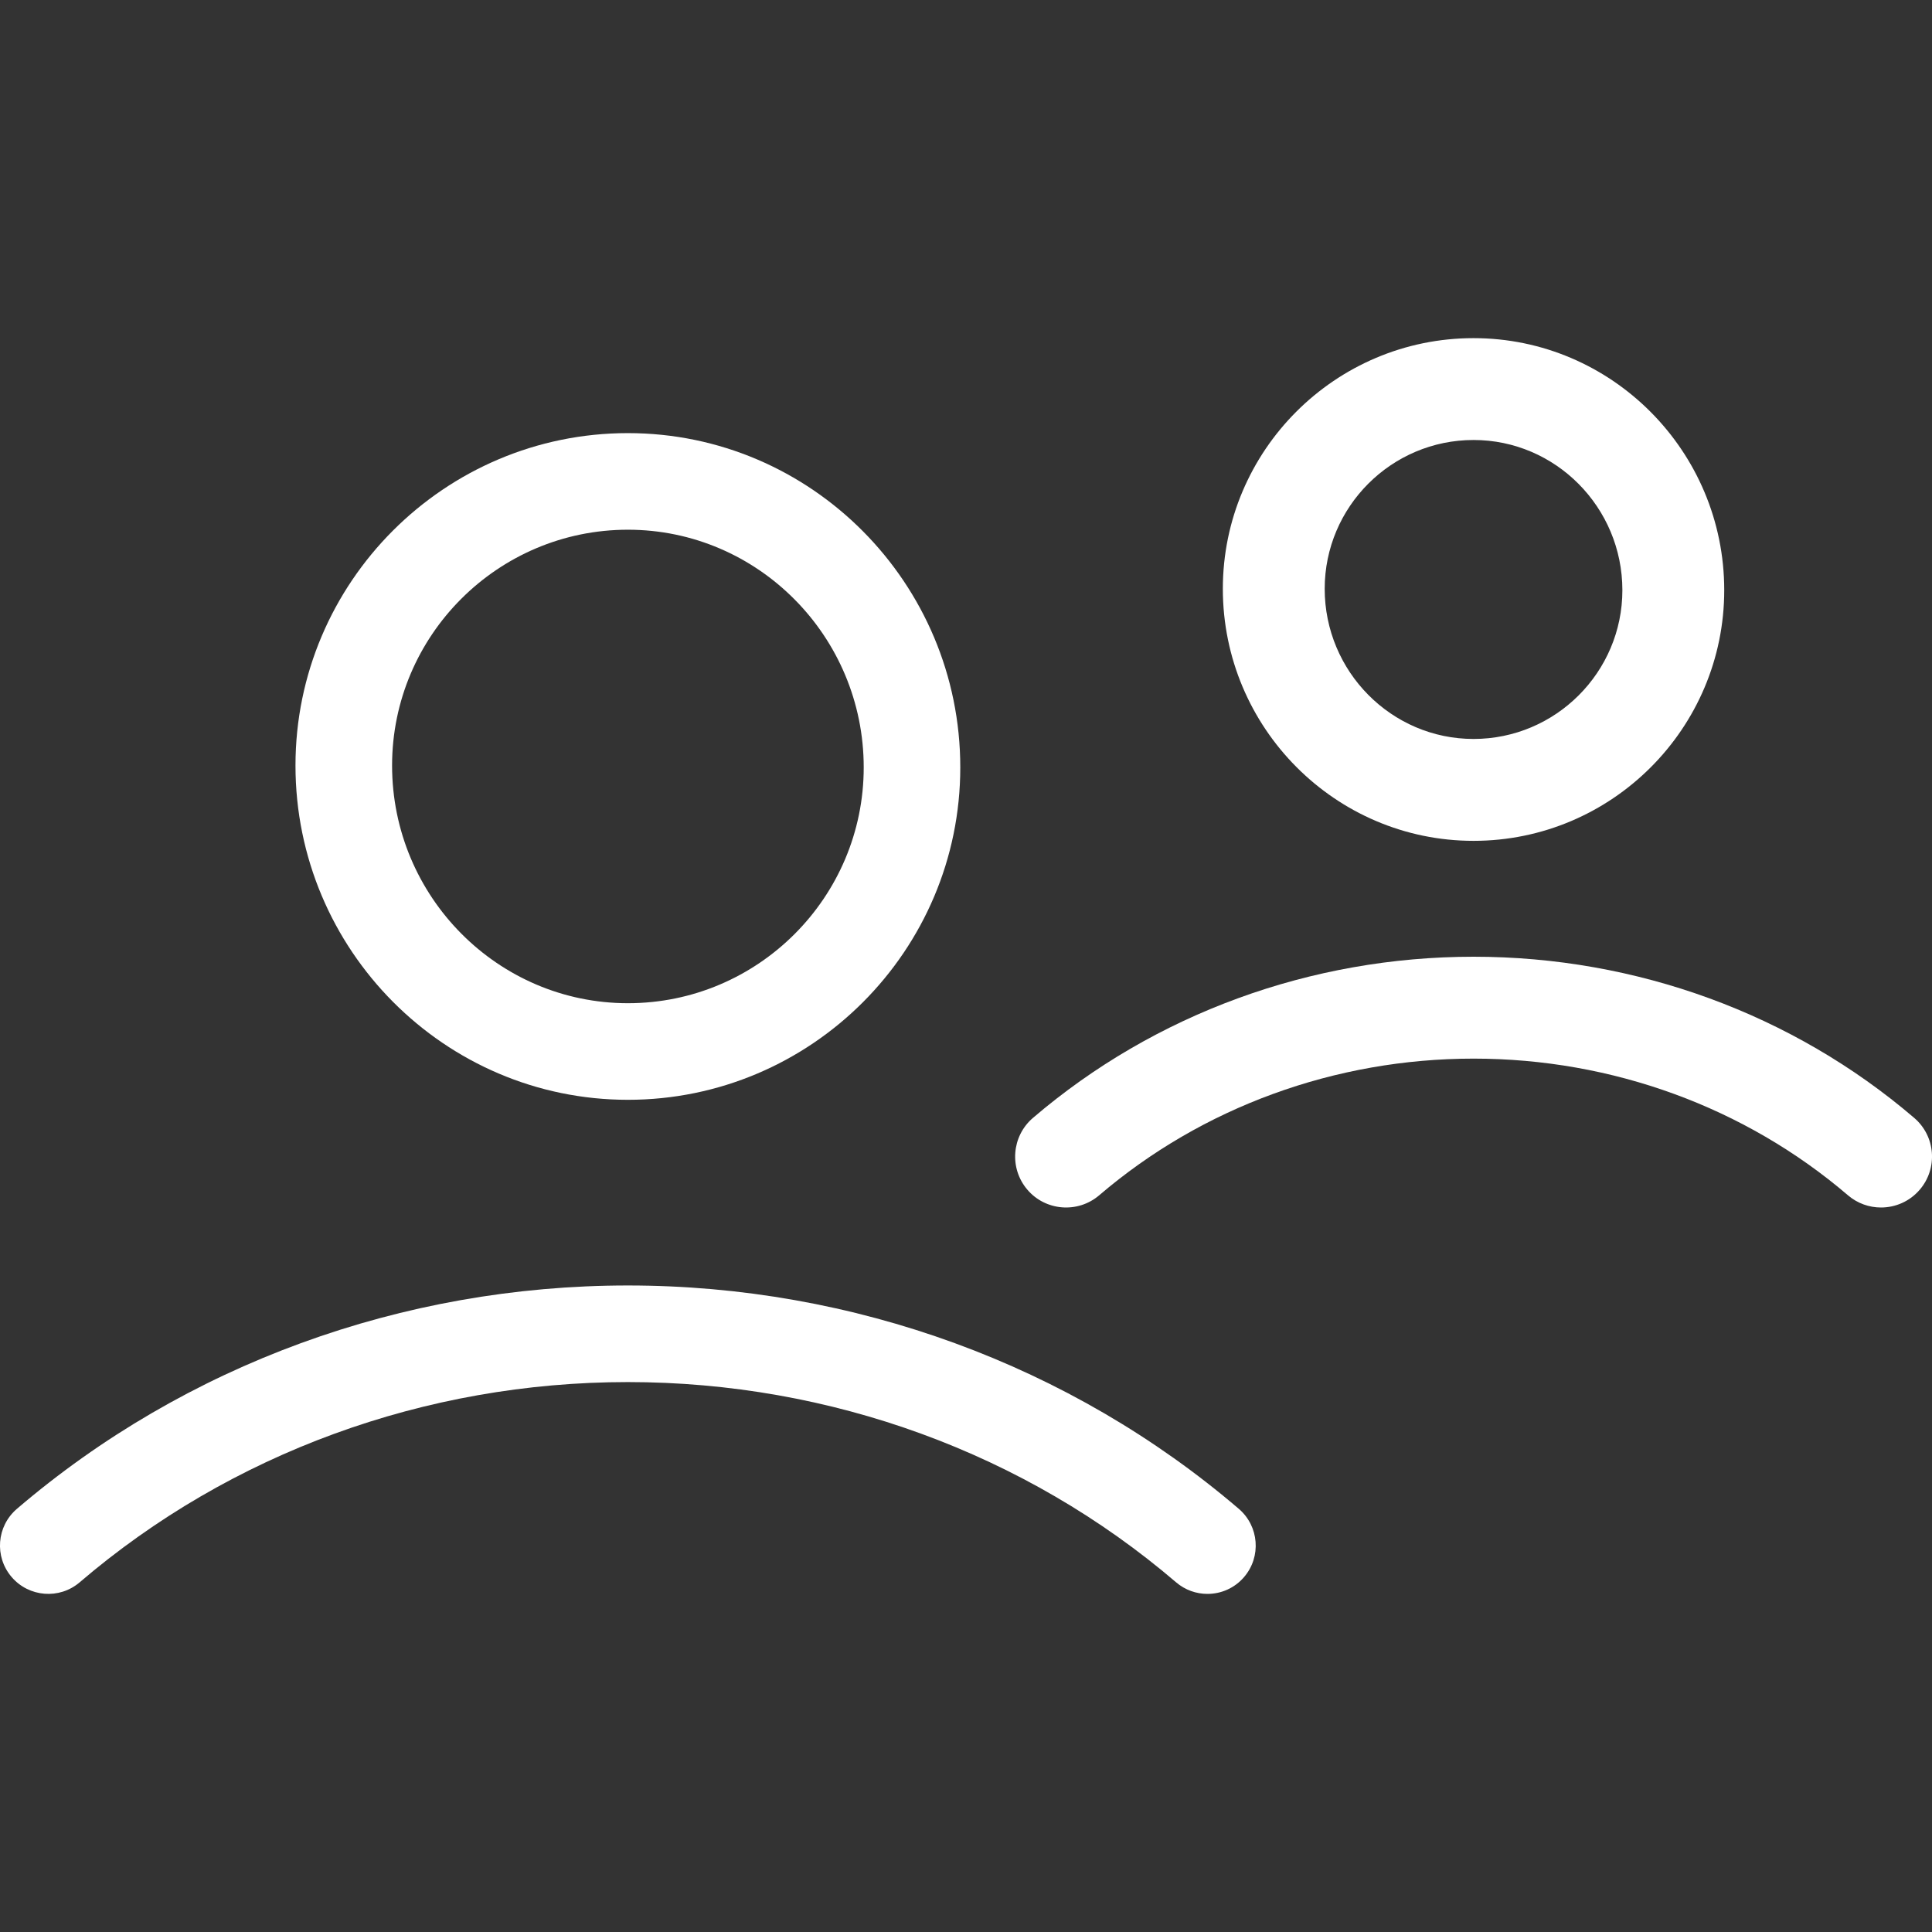 <?xml version="1.0" encoding="UTF-8" standalone="no"?>
<!-- Generator: Adobe Illustrator 14.0.0, SVG Export Plug-In . SVG Version: 6.00 Build 43363)  -->

<svg
   version="1.1"
   x="0px"
   y="0px"
   width="50px"
   height="50px"
   viewBox="0 0 50 50"
   enable-background="new 0 0 50 50"
   xml:space="preserve"
   id="svg58"
   sodipodi:docname="blanc-habitants.svg"
   inkscape:version="1.2.2 (732a01da63, 2022-12-09)"
   xmlns:inkscape="http://www.inkscape.org/namespaces/inkscape"
   xmlns:sodipodi="http://sodipodi.sourceforge.net/DTD/sodipodi-0.dtd"
   xmlns="http://www.w3.org/2000/svg"
   xmlns:svg="http://www.w3.org/2000/svg"><rect x="0" y="0" width="50" height="50" fill="#333333" stroke="none"/><defs
   id="defs62" /><sodipodi:namedview
   id="namedview60"
   pagecolor="#ffffff"
   bordercolor="#000000"
   borderopacity="0.25"
   inkscape:showpageshadow="2"
   inkscape:pageopacity="0.0"
   inkscape:pagecheckerboard="0"
   inkscape:deskcolor="#d1d1d1"
   showgrid="false"
   inkscape:zoom="4.72"
   inkscape:cx="-10.59322"
   inkscape:cy="25.105932"
   inkscape:window-width="1536"
   inkscape:window-height="890"
   inkscape:window-x="1913"
   inkscape:window-y="-6"
   inkscape:window-maximized="1"
   inkscape:current-layer="svg58" />
<g
   id="transport"
   display="none">
	<g
   display="inline"
   id="g10">
		<path
   fill="#4D5874"
   d="M13.571,30.477c-2.232,0-4.048,1.816-4.048,4.047c0,2.232,1.816,4.049,4.048,4.049    c2.232,0,4.048-1.816,4.048-4.049C17.619,32.293,15.803,30.477,13.571,30.477z M13.571,36.191c-0.919,0-1.667-0.748-1.667-1.668    c0-0.918,0.748-1.666,1.667-1.666c0.919,0,1.667,0.748,1.667,1.666C15.237,35.443,14.49,36.191,13.571,36.191z"
   id="path2" />
		<path
   fill="#4D5874"
   d="M36.428,30.477c-2.23,0-4.047,1.816-4.047,4.047c0,2.232,1.816,4.049,4.047,4.049    c2.232,0,4.049-1.816,4.049-4.049C40.477,32.293,38.66,30.477,36.428,30.477z M36.428,36.191c-0.918,0-1.666-0.748-1.666-1.668    c0-0.918,0.748-1.666,1.666-1.666c0.92,0,1.668,0.748,1.668,1.666C38.096,35.443,37.348,36.191,36.428,36.191z"
   id="path4" />
		<path
   fill="#4D5874"
   d="M39.287,0H10.713C6.906,0,3.809,3.097,3.809,6.904v32.383c0,2.346,1.628,4.303,3.81,4.84v2.779    c0,1.707,1.388,3.094,3.095,3.094h3.81c1.707,0,3.095-1.387,3.095-3.094v-2.621h14.762v2.621c0,1.707,1.389,3.094,3.096,3.094    h3.811c1.705,0,3.094-1.387,3.094-3.094v-2.779c2.182-0.537,3.811-2.494,3.811-4.84V6.904C46.191,3.097,43.094,0,39.287,0z     M15.237,46.906c0,0.395-0.32,0.713-0.714,0.713h-3.81c-0.394,0-0.713-0.318-0.713-0.713v-2.621h5.237V46.906z M39.287,47.619    h-3.811c-0.395,0-0.715-0.318-0.715-0.713v-2.621H40v2.621C40,47.301,39.68,47.619,39.287,47.619z M41.191,41.904H8.809    c-1.444,0-2.619-1.174-2.619-2.617V25.442c1.213,1.056,2.792,1.7,4.523,1.7h28.574c1.73,0,3.309-0.645,4.521-1.7v13.845    C43.809,40.73,42.635,41.904,41.191,41.904z M39.287,24.762H10.713c-2.494,0-4.523-2.029-4.523-4.524V6.904    c0-2.494,2.029-4.524,4.523-4.524h28.574c2.494,0,4.521,2.03,4.521,4.524v13.333C43.809,22.733,41.781,24.762,39.287,24.762z"
   id="path6" />
		<path
   fill="#4D5874"
   d="M31.666,4.812H18.334c-0.658,0-1.191,0.533-1.191,1.19c0,0.657,0.533,1.19,1.191,1.19h13.332    c0.658,0,1.191-0.533,1.191-1.19C32.857,5.345,32.324,4.812,31.666,4.812z"
   id="path8" />
	</g>
</g>
<g
   id="habitats"
   display="none">
	<g
   display="inline"
   id="g33">
		<g
   id="g15">
			<path
   fill="#4D5874"
   d="M42.23,17.907h-4.75c-0.691,0-1.25-0.56-1.25-1.25v-4.75c0-0.69,0.559-1.25,1.25-1.25h4.75     c0.689,0,1.25,0.56,1.25,1.25v4.75C43.48,17.348,42.92,17.907,42.23,17.907L42.23,17.907z M38.73,15.407h2.25v-2.25h-2.25V15.407     L38.73,15.407z"
   id="path13" />
		</g>
		<g
   id="g19">
			<path
   fill="#4D5874"
   d="M42.23,28.692h-4.75c-0.691,0-1.25-0.56-1.25-1.25v-4.75c0-0.69,0.559-1.25,1.25-1.25h4.75     c0.689,0,1.25,0.56,1.25,1.25v4.75C43.48,28.133,42.92,28.692,42.23,28.692L42.23,28.692z M38.73,26.192h2.25v-2.25h-2.25V26.192     L38.73,26.192z"
   id="path17" />
		</g>
		<g
   id="g23">
			<path
   fill="#4D5874"
   d="M42.23,39.48h-4.75c-0.691,0-1.25-0.56-1.25-1.25v-4.751c0-0.69,0.559-1.25,1.25-1.25h4.75     c0.689,0,1.25,0.56,1.25,1.25v4.751C43.48,38.921,42.92,39.48,42.23,39.48L42.23,39.48z M38.73,36.98h2.25v-2.251h-2.25V36.98     L38.73,36.98z"
   id="path21" />
		</g>
		<g
   id="g27">
			<path
   fill="#4D5874"
   d="M31.479,46h-9.156c-0.69,0-1.25-0.56-1.25-1.25V33.305h-9.418V44.75c0,0.69-0.56,1.25-1.25,1.25H1.25     C0.56,46,0,45.44,0,44.75V23.159c0-0.403,0.195-0.782,0.523-1.018l15.114-10.796c0.435-0.311,1.019-0.311,1.453,0l15.115,10.796     c0.328,0.235,0.523,0.614,0.523,1.018V44.75C32.729,45.44,32.168,46,31.479,46L31.479,46z M23.573,43.5h6.656V23.803     l-13.865-9.903L2.5,23.803V43.5h6.654V32.055c0-0.69,0.56-1.25,1.25-1.25h11.918c0.69,0,1.25,0.56,1.25,1.25V43.5L23.573,43.5z"
   id="path25" />
		</g>
		<g
   id="g31">
			<path
   fill="#4D5874"
   d="M48.75,46H37.48c-0.691,0-1.25-0.56-1.25-1.25s0.559-1.25,1.25-1.25H47.5v-37H21.932v3.004     c0,0.69-0.56,1.25-1.25,1.25s-1.25-0.56-1.25-1.25V5.25c0-0.69,0.56-1.25,1.25-1.25H48.75C49.441,4,50,4.559,50,5.25v39.5     C50,45.44,49.441,46,48.75,46L48.75,46z"
   id="path29" />
		</g>
	</g>
</g>
<g
   id="velocipede"
   display="none">
	<path
   display="inline"
   fill="#4D5874"
   d="M40.2,22.801c-0.481,0-0.951,0.046-1.414,0.114L35.143,9.901   c-0.379-1.354-1.627-2.301-3.033-2.301h-4.26c-0.69,0-1.25,0.56-1.25,1.25s0.56,1.25,1.25,1.25h4.26   c0.29,0,0.547,0.195,0.625,0.475l1.138,4.064l-14.821,4.12L17.285,13.9h1.065c0.69,0,1.25-0.56,1.25-1.25s-0.56-1.25-1.25-1.25   h-5.7c-0.69,0-1.25,0.56-1.25,1.25s0.56,1.25,1.25,1.25h1.975l2.269,6.24l-2.665,3.73c-1.333-0.678-2.834-1.069-4.429-1.069   c-5.404,0-9.8,4.396-9.8,9.8s4.396,9.8,9.8,9.8c4.646,0,8.54-3.254,9.542-7.6H23.1c0.133,0,0.26-0.027,0.384-0.067   c0.014-0.005,0.029-0.003,0.043-0.008c0.009-0.003,0.015-0.011,0.024-0.015c0.135-0.053,0.258-0.129,0.368-0.225   c0.019-0.017,0.036-0.032,0.053-0.05c0.022-0.021,0.048-0.039,0.068-0.062l11.633-13.303l0.702,2.508   c-3.509,1.493-5.976,4.975-5.976,9.021c0,5.403,4.396,9.8,9.8,9.8s9.8-4.396,9.8-9.8S45.604,22.801,40.2,22.801z M17.93,22.99   l3.386,9.311h-1.73c-0.085-2.79-1.339-5.286-3.292-7.02L17.93,22.99z M17.085,32.301h-5.806l3.553-4.975   C16.158,28.591,17.005,30.347,17.085,32.301z M9.8,39.9c-4.025,0-7.3-3.274-7.3-7.3s3.275-7.3,7.3-7.3   c1.053,0,2.052,0.229,2.957,0.631l-3.85,5.39c-0.482,0.674-0.546,1.55-0.167,2.286c0.378,0.736,1.128,1.193,1.957,1.193h6.063   C15.824,37.754,13.059,39.9,9.8,39.9z M23.552,31.136l-3.644-10.021l14.638-4.069l0.321,1.147L23.552,31.136z M40.2,39.9   c-4.025,0-7.3-3.274-7.3-7.3c0-2.9,1.703-5.402,4.159-6.58l1.937,6.917c0.155,0.553,0.657,0.913,1.203,0.913   c0.112,0,0.226-0.015,0.338-0.046c0.665-0.187,1.053-0.876,0.867-1.541l-1.939-6.926c0.242-0.024,0.487-0.037,0.735-0.037   c4.025,0,7.3,3.274,7.3,7.3S44.226,39.9,40.2,39.9z"
   id="path36" />
</g>
<g
   id="habitants">
	<g
   id="g55">
		<g
   id="g41">
			<path
   fill="#4D5874"
   d="M16.25,28.463c-4.744,0-8.603-3.881-8.603-8.651c0-4.743,3.859-8.603,8.603-8.603     c4.743,0,8.602,3.881,8.602,8.651C24.852,24.604,20.993,28.463,16.25,28.463L16.25,28.463z M16.25,13.709     c-3.365,0-6.103,2.737-6.103,6.103c0,3.392,2.738,6.151,6.103,6.151s6.103-2.737,6.103-6.103     C22.353,16.469,19.615,13.709,16.25,13.709L16.25,13.709z"
   id="path39"
   style="fill:#ffffff;fill-opacity:1" />
		</g>
		<g
   id="g45">
			<path
   fill="#4D5874"
   d="M31.248,41.25c-0.287,0-0.576-0.099-0.811-0.3c-3.906-3.342-8.943-5.182-14.188-5.182     S5.967,37.608,2.062,40.95c-0.523,0.448-1.313,0.387-1.762-0.138s-0.388-1.313,0.137-1.763c4.357-3.728,9.973-5.781,15.812-5.781     c5.839,0,11.455,2.054,15.812,5.781c0.523,0.449,0.586,1.238,0.137,1.763C31.951,41.102,31.602,41.25,31.248,41.25L31.248,41.25z     "
   id="path43"
   style="fill:#ffffff;fill-opacity:1" />
		</g>
		<g
   id="g49">
			<path
   fill="#4D5874"
   d="M38.135,21.761c-3.578,0-6.488-2.927-6.488-6.523c0-3.577,2.91-6.487,6.488-6.487     s6.488,2.926,6.488,6.522C44.623,18.85,41.713,21.761,38.135,21.761L38.135,21.761z M38.135,11.387     c-2.123,0-3.852,1.727-3.852,3.851c0,2.143,1.729,3.886,3.852,3.886s3.852-1.728,3.852-3.851     C41.986,13.13,40.258,11.387,38.135,11.387L38.135,11.387z"
   id="path47"
   style="fill:#ffffff;fill-opacity:1" />
		</g>
		<g
   id="g53">
			<path
   fill="#4D5874"
   d="M48.68,31.25c-0.303,0-0.607-0.104-0.855-0.316c-2.666-2.281-6.107-3.537-9.689-3.537     s-7.023,1.256-9.689,3.537c-0.553,0.472-1.387,0.408-1.859-0.145c-0.473-0.554-0.408-1.386,0.146-1.859     c3.143-2.689,7.193-4.17,11.402-4.17c4.211,0,8.26,1.48,11.402,4.17c0.555,0.474,0.619,1.306,0.145,1.859     C49.422,31.094,49.053,31.25,48.68,31.25L48.68,31.25z"
   id="path51"
   style="fill:#ffffff;fill-opacity:1" />
		</g>
	</g>
</g>
</svg>
